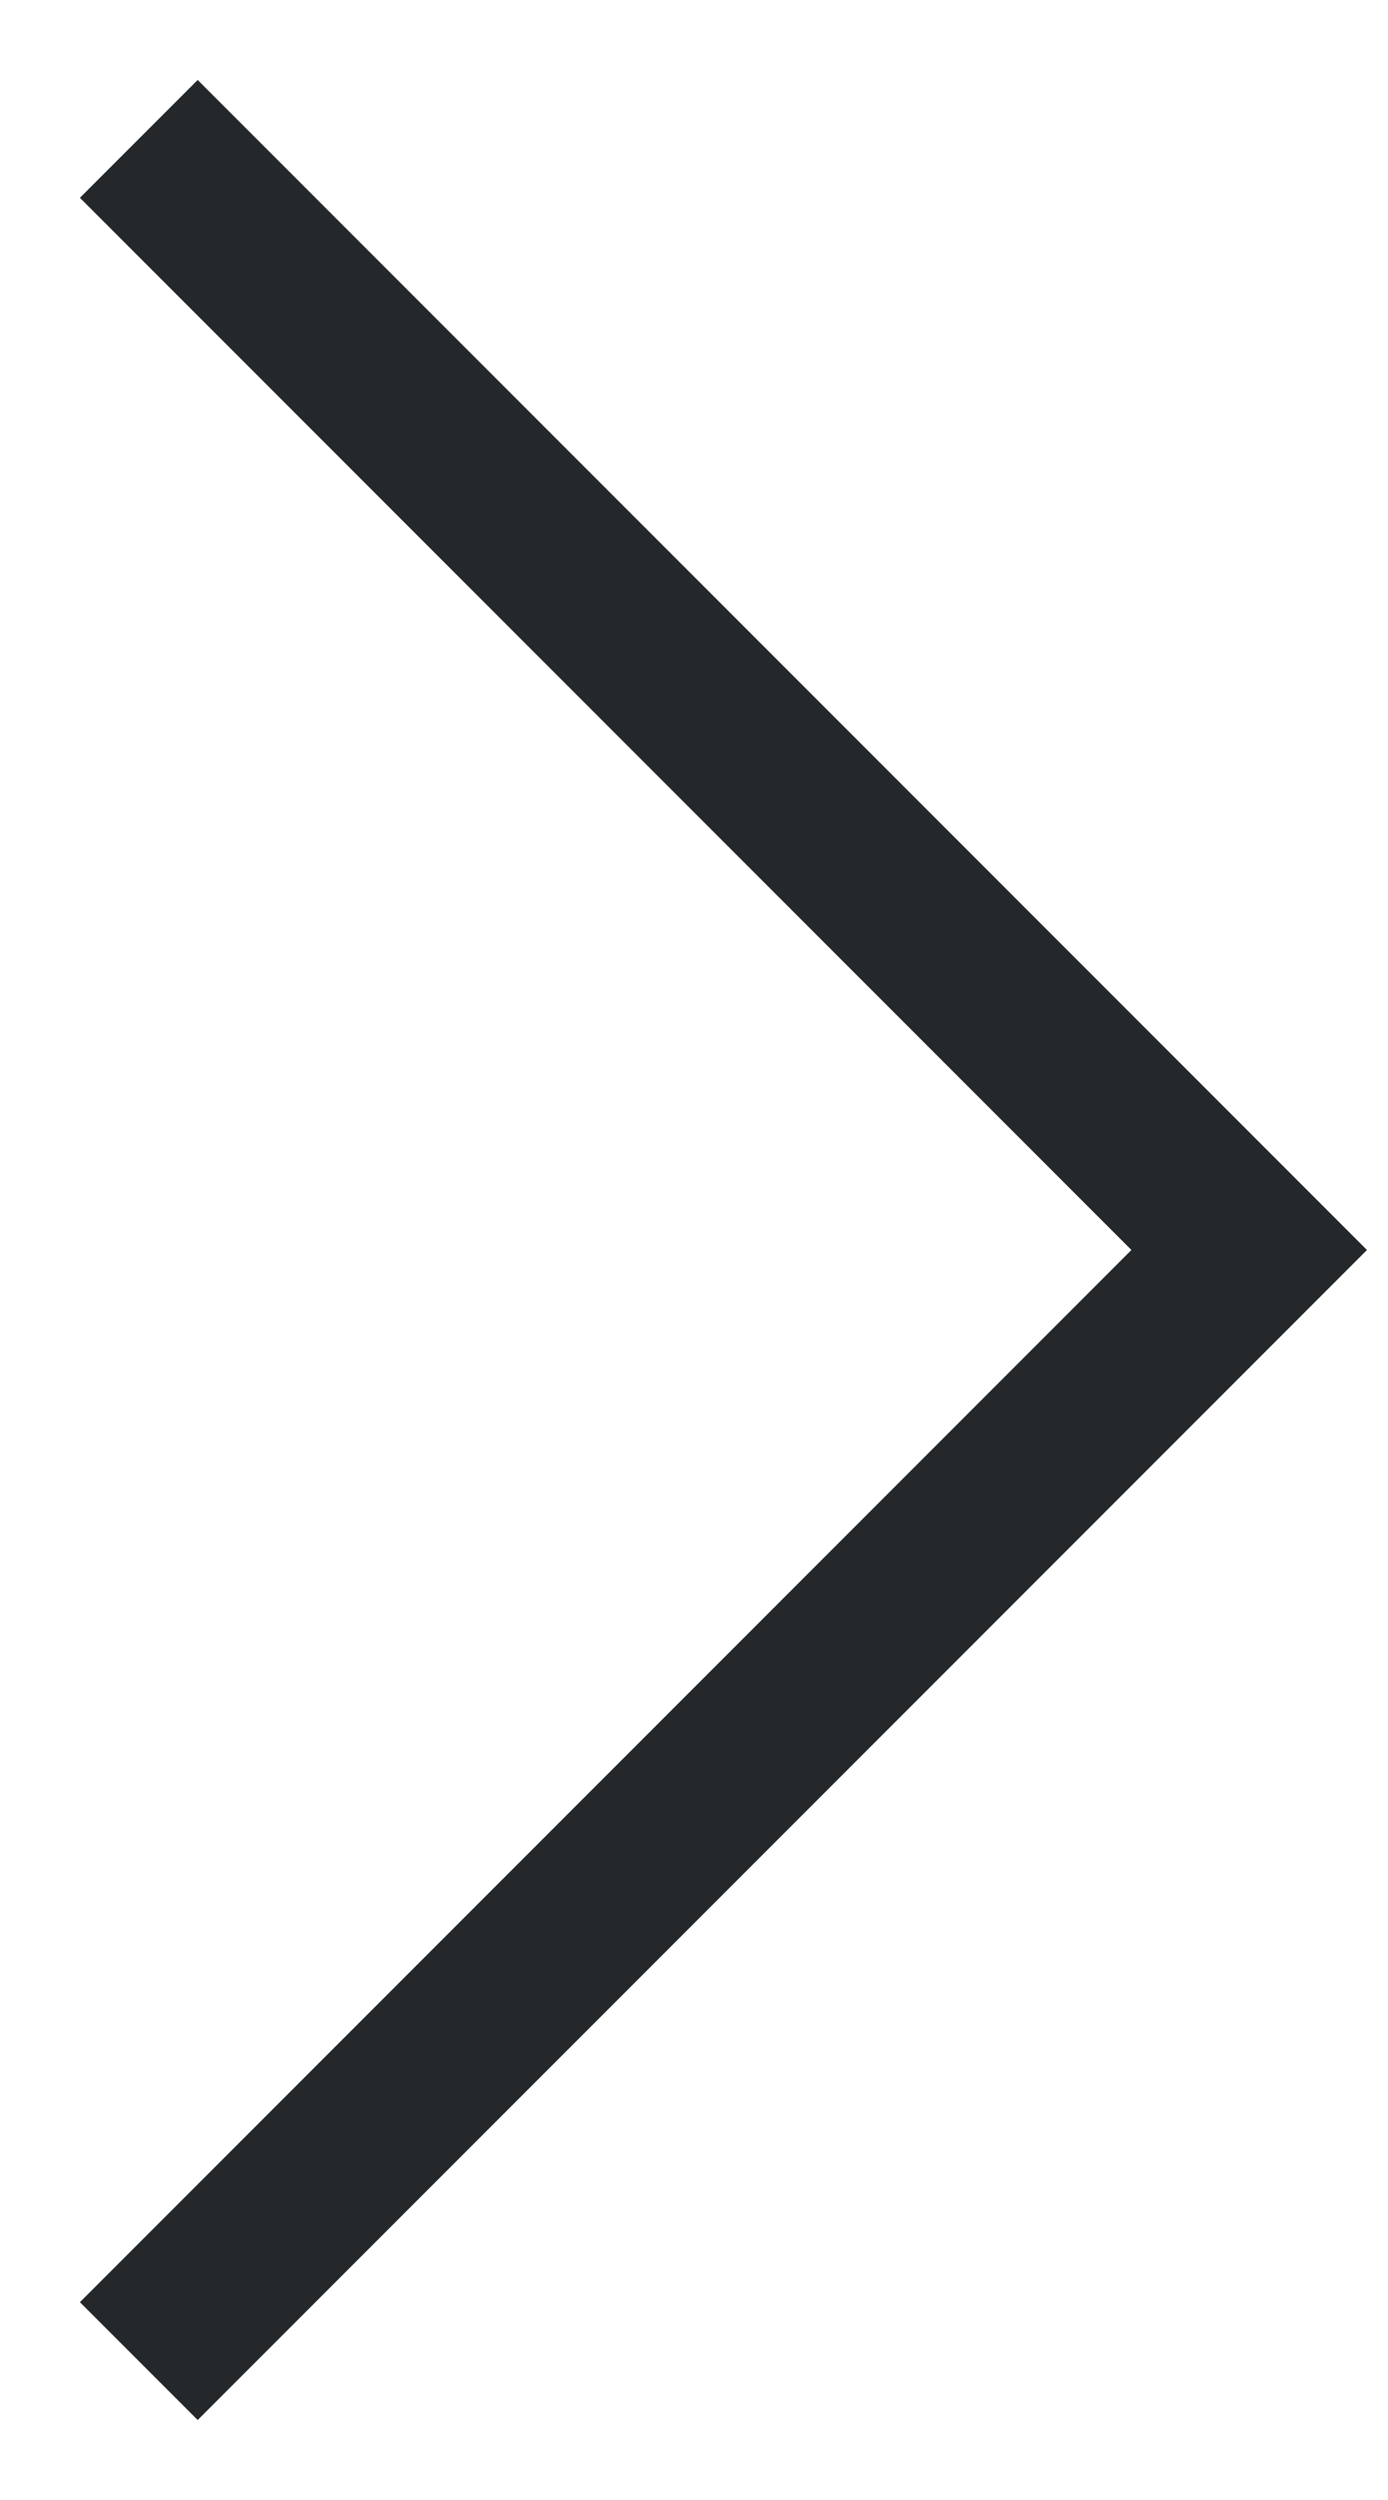 <?xml version="1.0" encoding="UTF-8"?>
<svg width="10px" height="18px" viewBox="0 0 10 18" version="1.1" xmlns="http://www.w3.org/2000/svg" xmlns:xlink="http://www.w3.org/1999/xlink">
    <!-- Generator: Sketch 56.3 (81716) - https://sketch.com -->
    <title>Path 3</title>
    <desc>Created with Sketch.</desc>
    <g id="Page-1" stroke="none" stroke-width="1" fill="none" fill-rule="evenodd">
        <g id="LC-closed" transform="translate(-1295, -2502)" stroke="#25282A" stroke-width="1.2">
            <polyline id="Path-3" points="1296 2503 1304 2511 1296 2519"></polyline>
        </g>
    </g>
</svg>